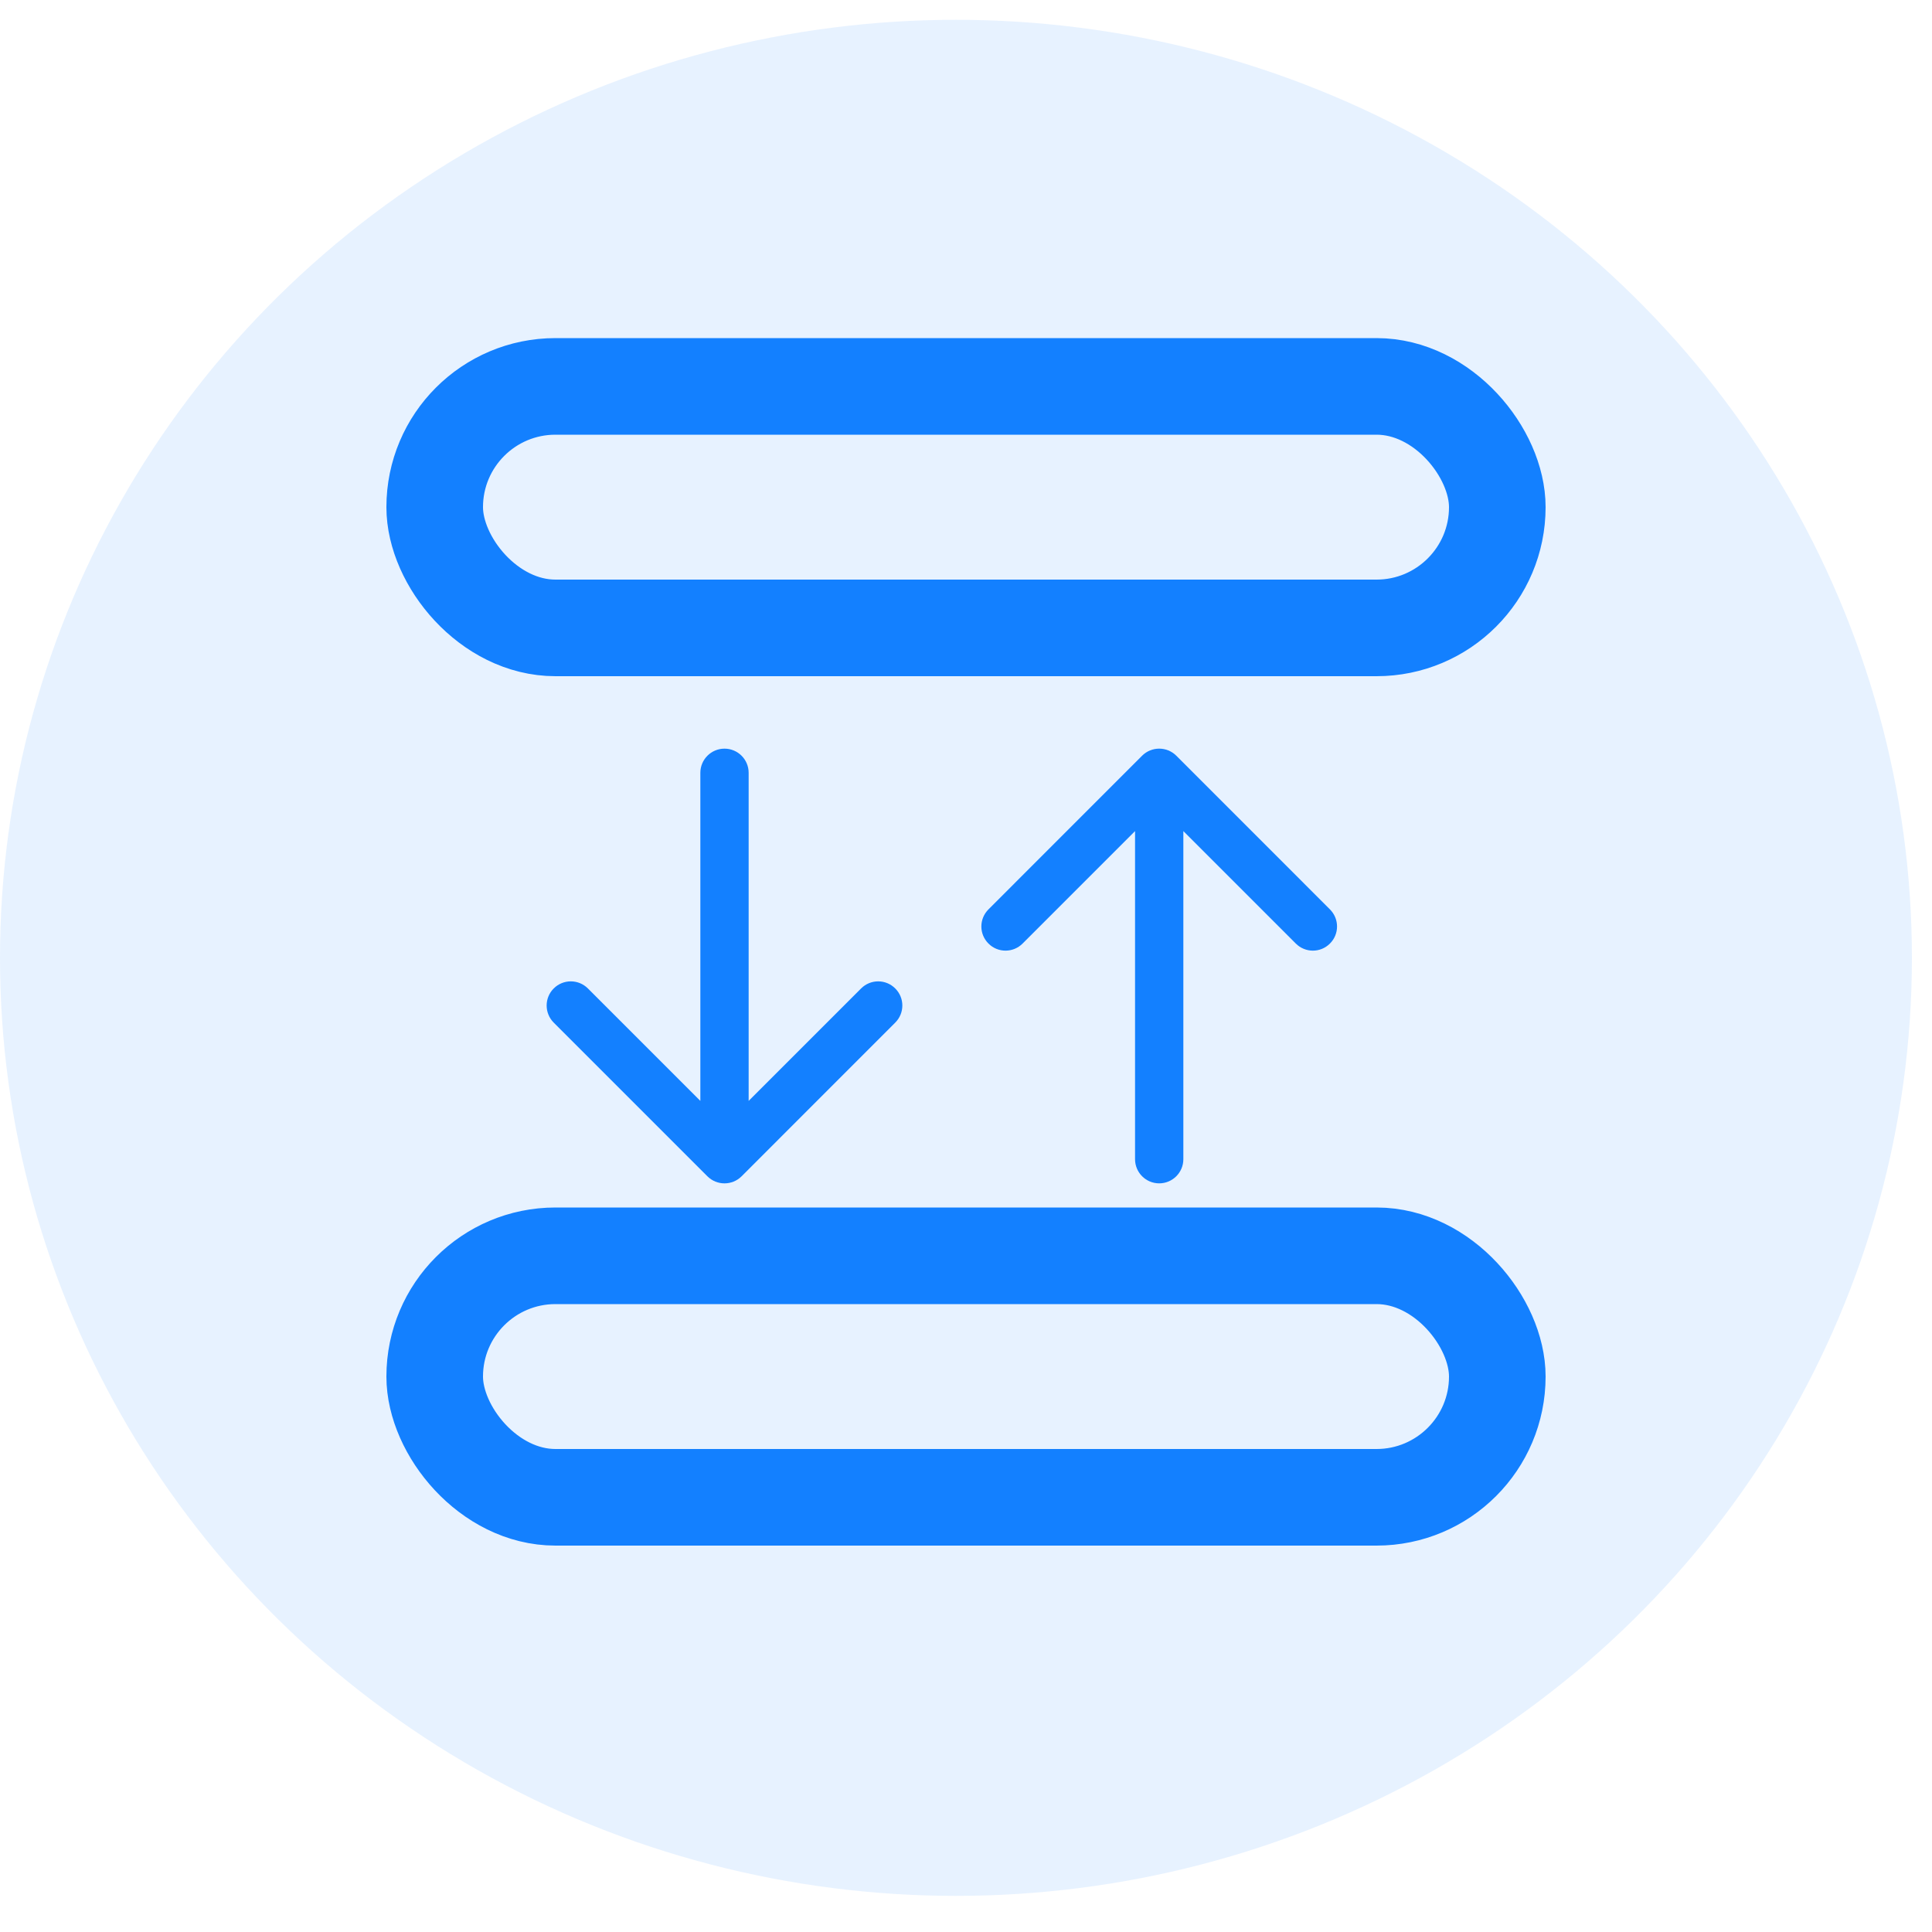 <svg width="40" height="40" viewBox="0 0 40 40" fill="none" xmlns="http://www.w3.org/2000/svg">
<rect x="9" y="8" width="22" height="5" rx="2.5" stroke="#1481FF" stroke-width="2"/>
<rect x="9" y="26" width="22" height="5" rx="2.5" stroke="#1481FF" stroke-width="2"/>
<ellipse cx="19.792" cy="19.421" rx="19.792" ry="19.421" transform="matrix(1 0 0 1 0 0.41)" fill="#0A7CFF" fill-opacity="0.1"/>
<path d="M23.5 24C23.5 24.276 23.724 24.5 24 24.5C24.276 24.5 24.5 24.276 24.5 24H24H23.5ZM24.354 15.646C24.158 15.451 23.842 15.451 23.646 15.646L20.465 18.828C20.269 19.024 20.269 19.34 20.465 19.535C20.66 19.731 20.976 19.731 21.172 19.535L24 16.707L26.828 19.535C27.024 19.731 27.34 19.731 27.535 19.535C27.731 19.34 27.731 19.024 27.535 18.828L24.354 15.646ZM24 24H24.5V16H24H23.5V24H24Z" fill="#1380FF"/>
<path d="M15.5 16C15.5 15.724 15.276 15.5 15 15.5C14.724 15.5 14.5 15.724 14.5 16H15H15.5ZM14.646 24.354C14.842 24.549 15.158 24.549 15.354 24.354L18.535 21.172C18.731 20.976 18.731 20.66 18.535 20.465C18.34 20.269 18.024 20.269 17.828 20.465L15 23.293L12.172 20.465C11.976 20.269 11.66 20.269 11.464 20.465C11.269 20.66 11.269 20.976 11.464 21.172L14.646 24.354ZM15 16H14.5V24H15H15.5V16H15Z" fill="#1380FF"/>
</svg>
